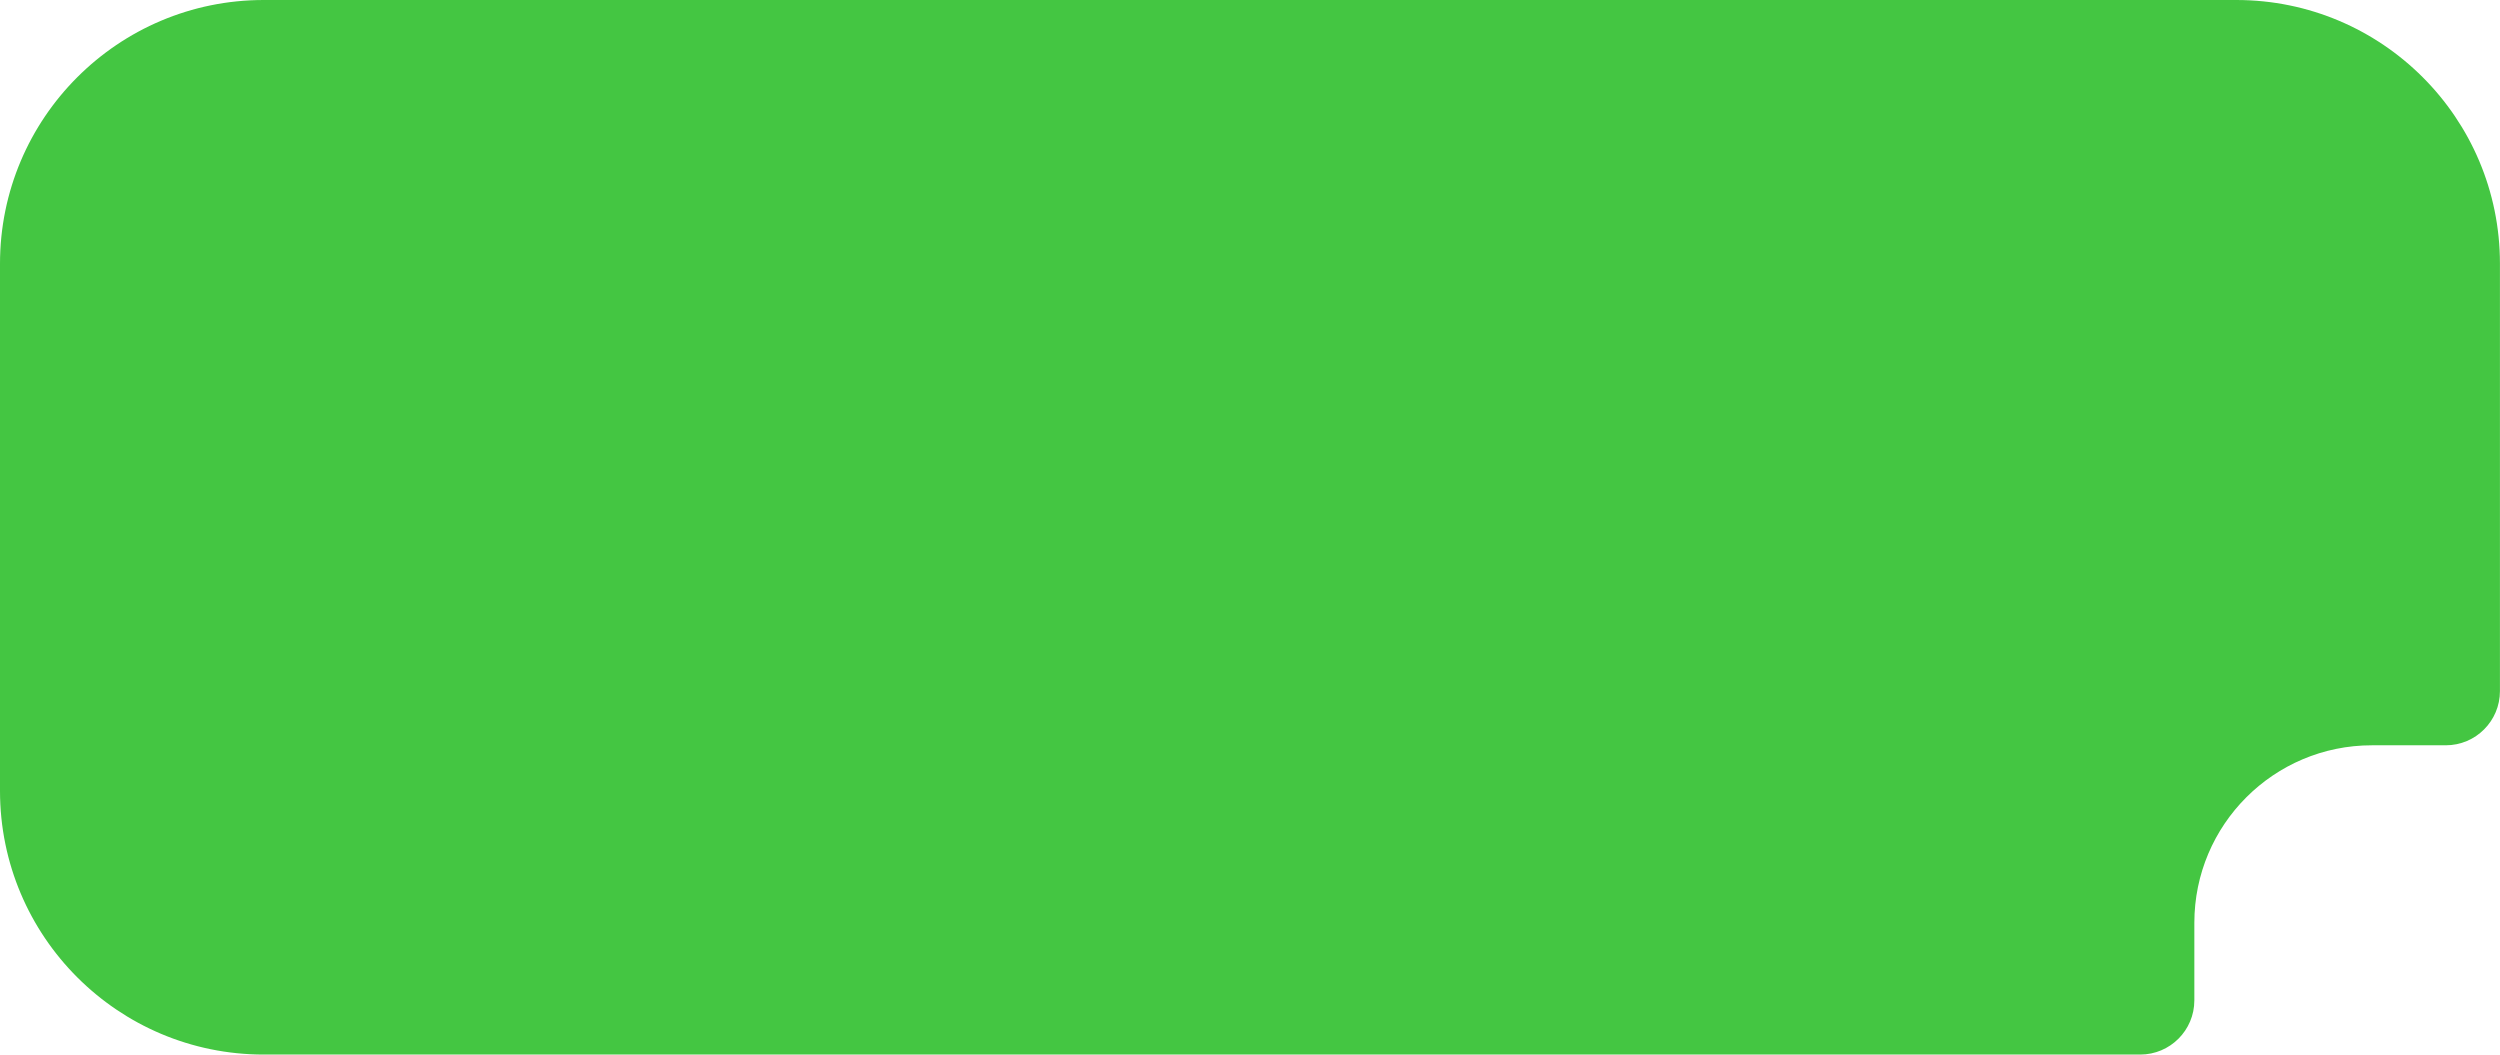 <?xml version="1.0" encoding="UTF-8"?> <svg xmlns="http://www.w3.org/2000/svg" id="_Слой_2" data-name="Слой 2" viewBox="0 0 462.37 195.04"><defs><style> .cls-1 { fill: #44c642; } </style></defs><g id="_Слой_1-2" data-name="Слой 1"><path class="cls-1" d="m48.78,195.04h347.04c5.54,0,10.02-4.49,10.02-10.02v-14.34c0-18.14,14.7-32.84,32.84-32.84h13.66c5.54,0,10.02-4.49,10.02-10.02V48.78C462.37,21.84,440.53,0,413.59,0H48.78C21.84,0,0,21.84,0,48.78v97.48c0,26.94,21.84,48.78,48.78,48.78Z"></path></g></svg> 